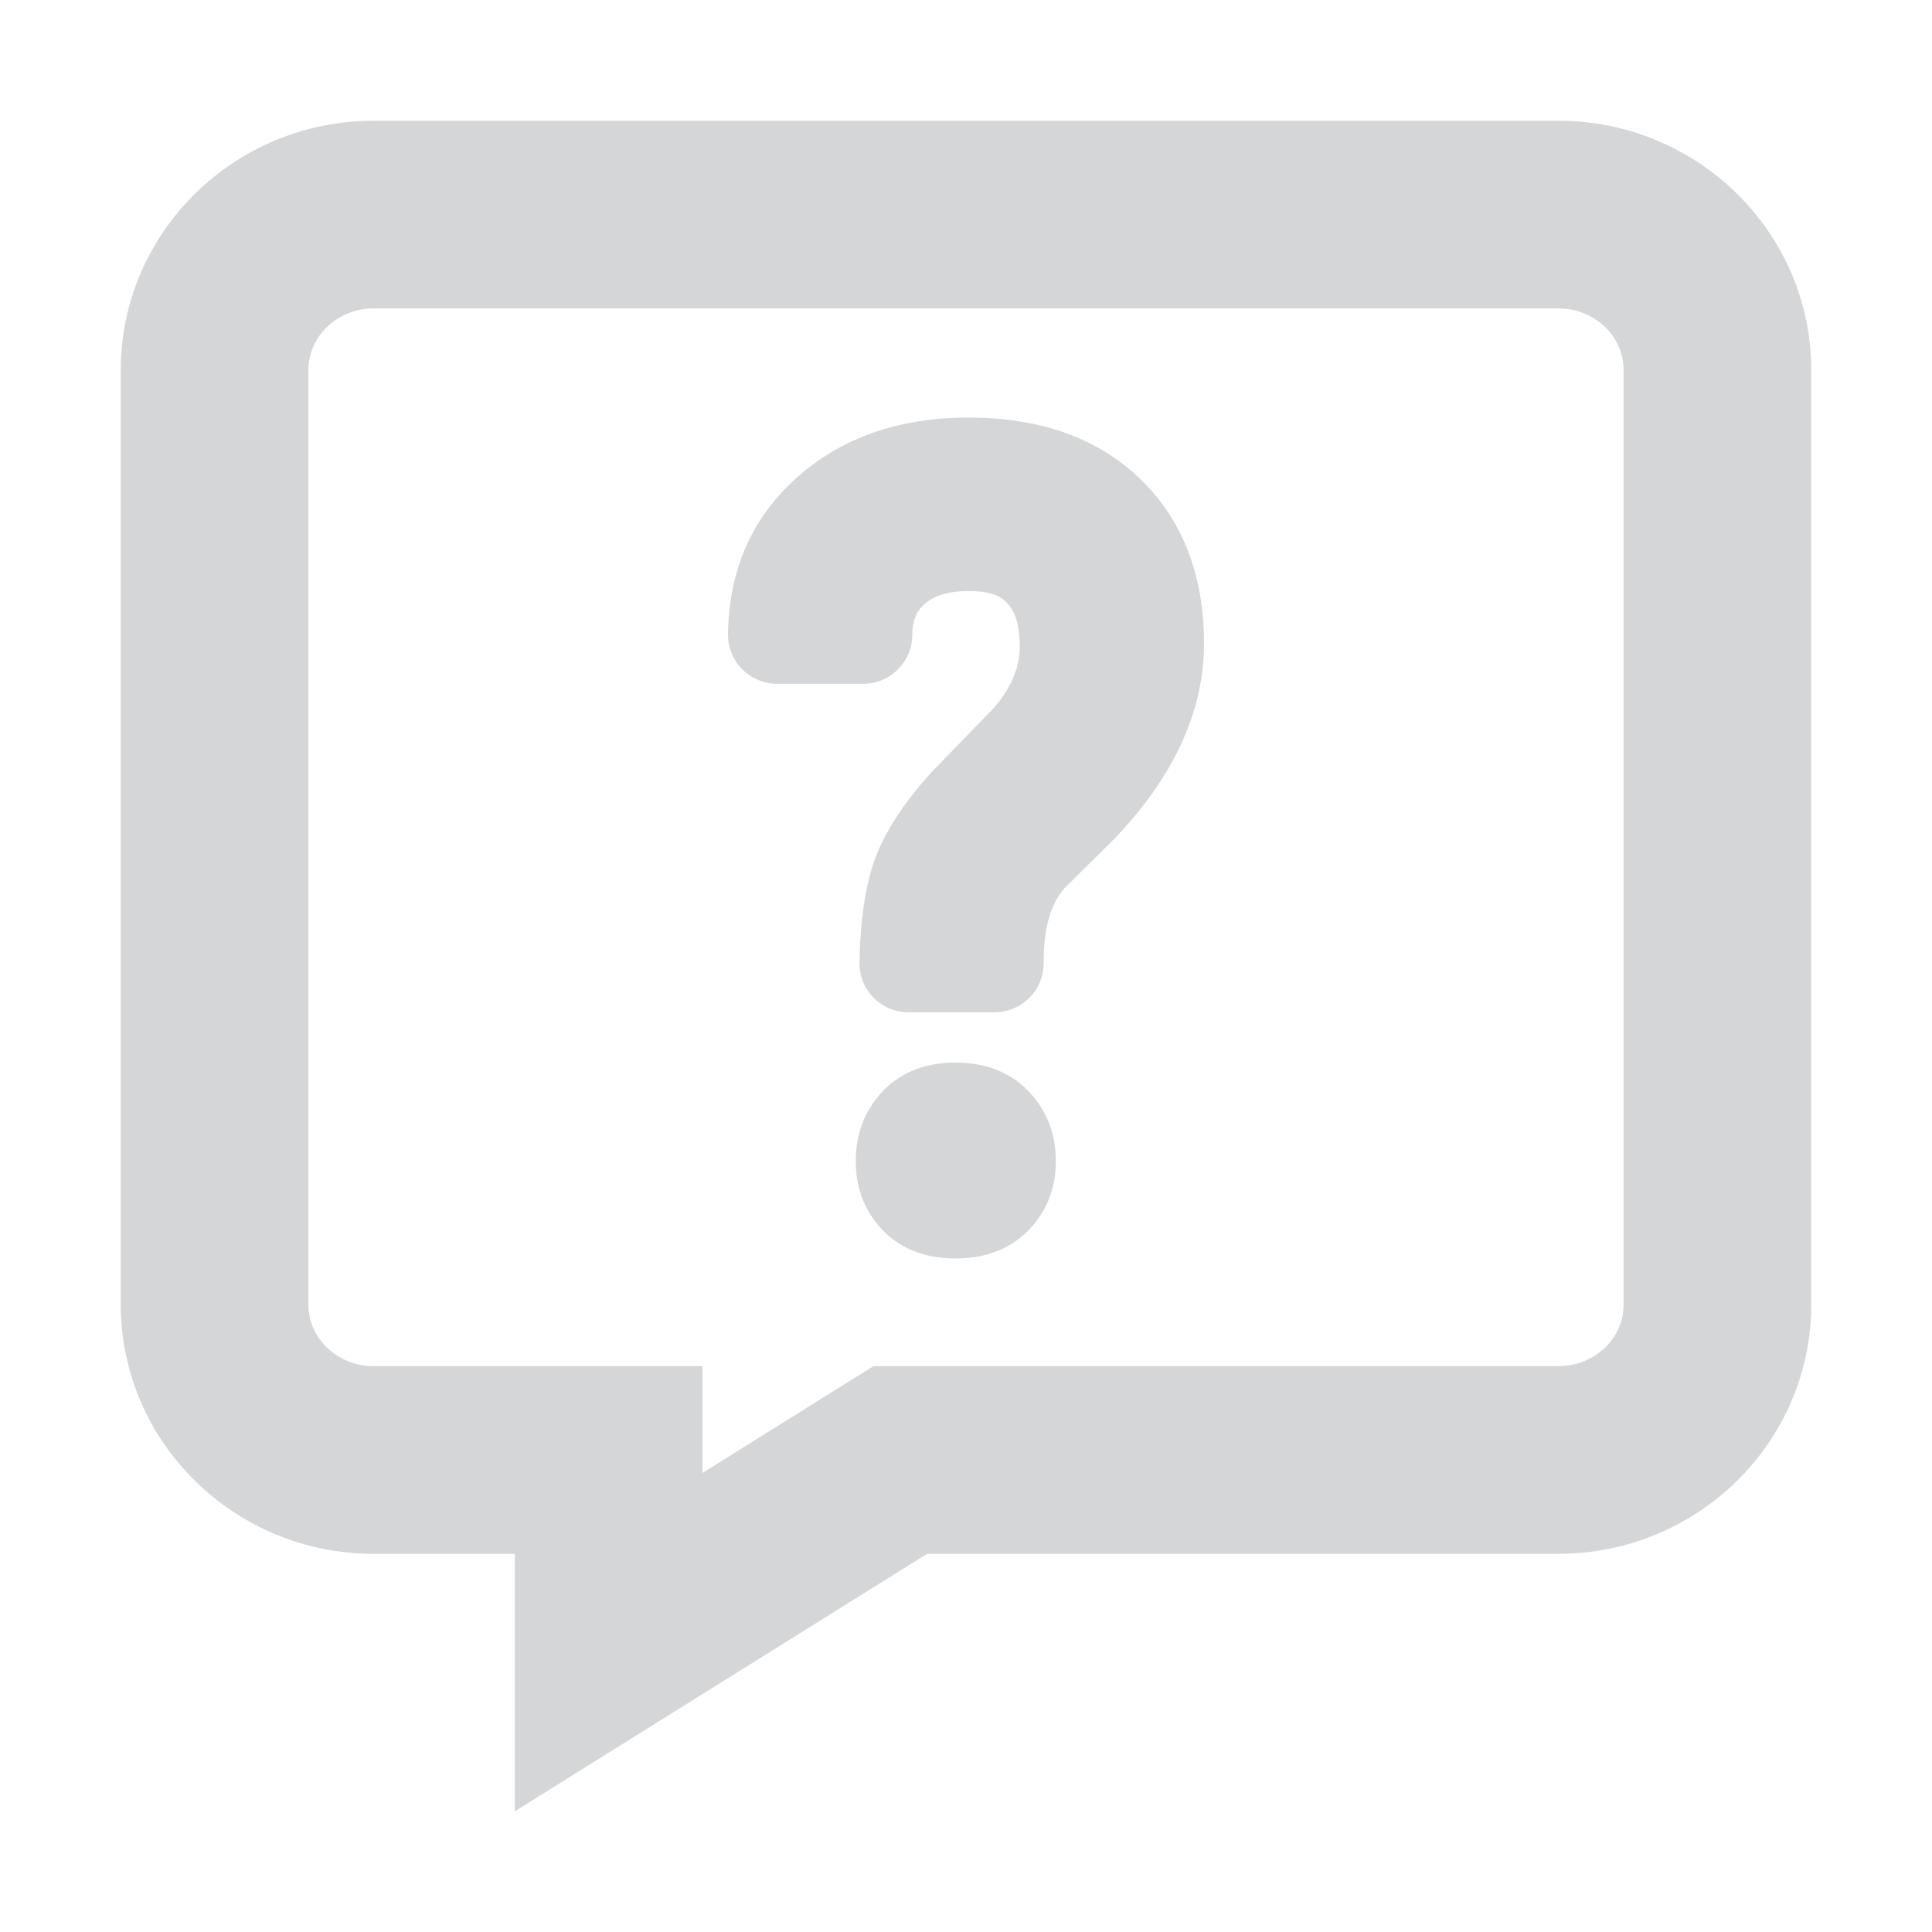 <svg width="16px" height="16px" viewBox="0 0 16 16" version="1.1" xmlns="http://www.w3.org/2000/svg" xmlns:xlink="http://www.w3.org/1999/xlink">
    <g transform="translate(1, 1)" fill="#D5D6D7">
        <path d="M3.264,14 L6.678,11.868 L11.906,11.868 C13.061,11.868 14,10.942 14,9.803 L14,2.065 C14,0.926 13.061,4.41083068e-14 11.906,4.41083068e-14 L2.094,4.41083068e-14 C0.939,4.41083068e-14 8.82166135e-15,0.926 8.82166135e-15,2.065 L8.82166135e-15,9.803 C8.82166135e-15,10.942 0.939,11.868 2.094,11.868 L3.264,11.868 L3.264,14 Z M4.818,11.198 L4.818,10.314 L2.094,10.314 C1.802,10.314 1.554,10.091 1.554,9.803 L1.554,2.065 C1.554,1.777 1.802,1.554 2.094,1.554 L11.906,1.554 C12.198,1.554 12.446,1.777 12.446,2.065 L12.446,9.803 C12.446,10.091 12.198,10.314 11.906,10.314 L6.233,10.314 L4.818,11.198 Z M6.087,8.615 C6.087,8.843 6.162,9.029 6.302,9.179 C6.441,9.328 6.64,9.422 6.913,9.422 C7.184,9.422 7.383,9.33 7.524,9.182 C7.667,9.031 7.744,8.844 7.744,8.615 C7.744,8.389 7.669,8.202 7.529,8.049 C7.387,7.895 7.186,7.8 6.913,7.8 C6.638,7.8 6.437,7.896 6.297,8.052 C6.16,8.204 6.087,8.39 6.087,8.615 Z M7.227,4.867 C7.368,4.706 7.445,4.537 7.445,4.353 C7.445,4.203 7.42,4.08 7.341,3.994 C7.269,3.917 7.158,3.895 7.021,3.895 C6.871,3.895 6.746,3.924 6.655,4.004 C6.584,4.066 6.555,4.152 6.555,4.257 C6.555,4.481 6.373,4.663 6.149,4.663 L5.435,4.663 C5.327,4.663 5.223,4.619 5.146,4.542 C5.07,4.465 5.028,4.361 5.029,4.252 C5.036,3.71 5.234,3.275 5.613,2.943 C5.975,2.626 6.442,2.458 7.021,2.458 C7.63,2.458 8.099,2.636 8.439,2.963 C8.786,3.296 8.971,3.749 8.971,4.33 C8.971,4.873 8.736,5.415 8.233,5.942 L7.815,6.357 C7.689,6.501 7.643,6.711 7.643,6.978 C7.643,7.202 7.461,7.383 7.237,7.383 L6.523,7.383 C6.415,7.383 6.31,7.34 6.234,7.262 C6.158,7.185 6.116,7.08 6.118,6.971 C6.124,6.609 6.17,6.324 6.246,6.114 C6.325,5.897 6.48,5.652 6.722,5.387 L7.227,4.867 Z"/>
    </g>
</svg>